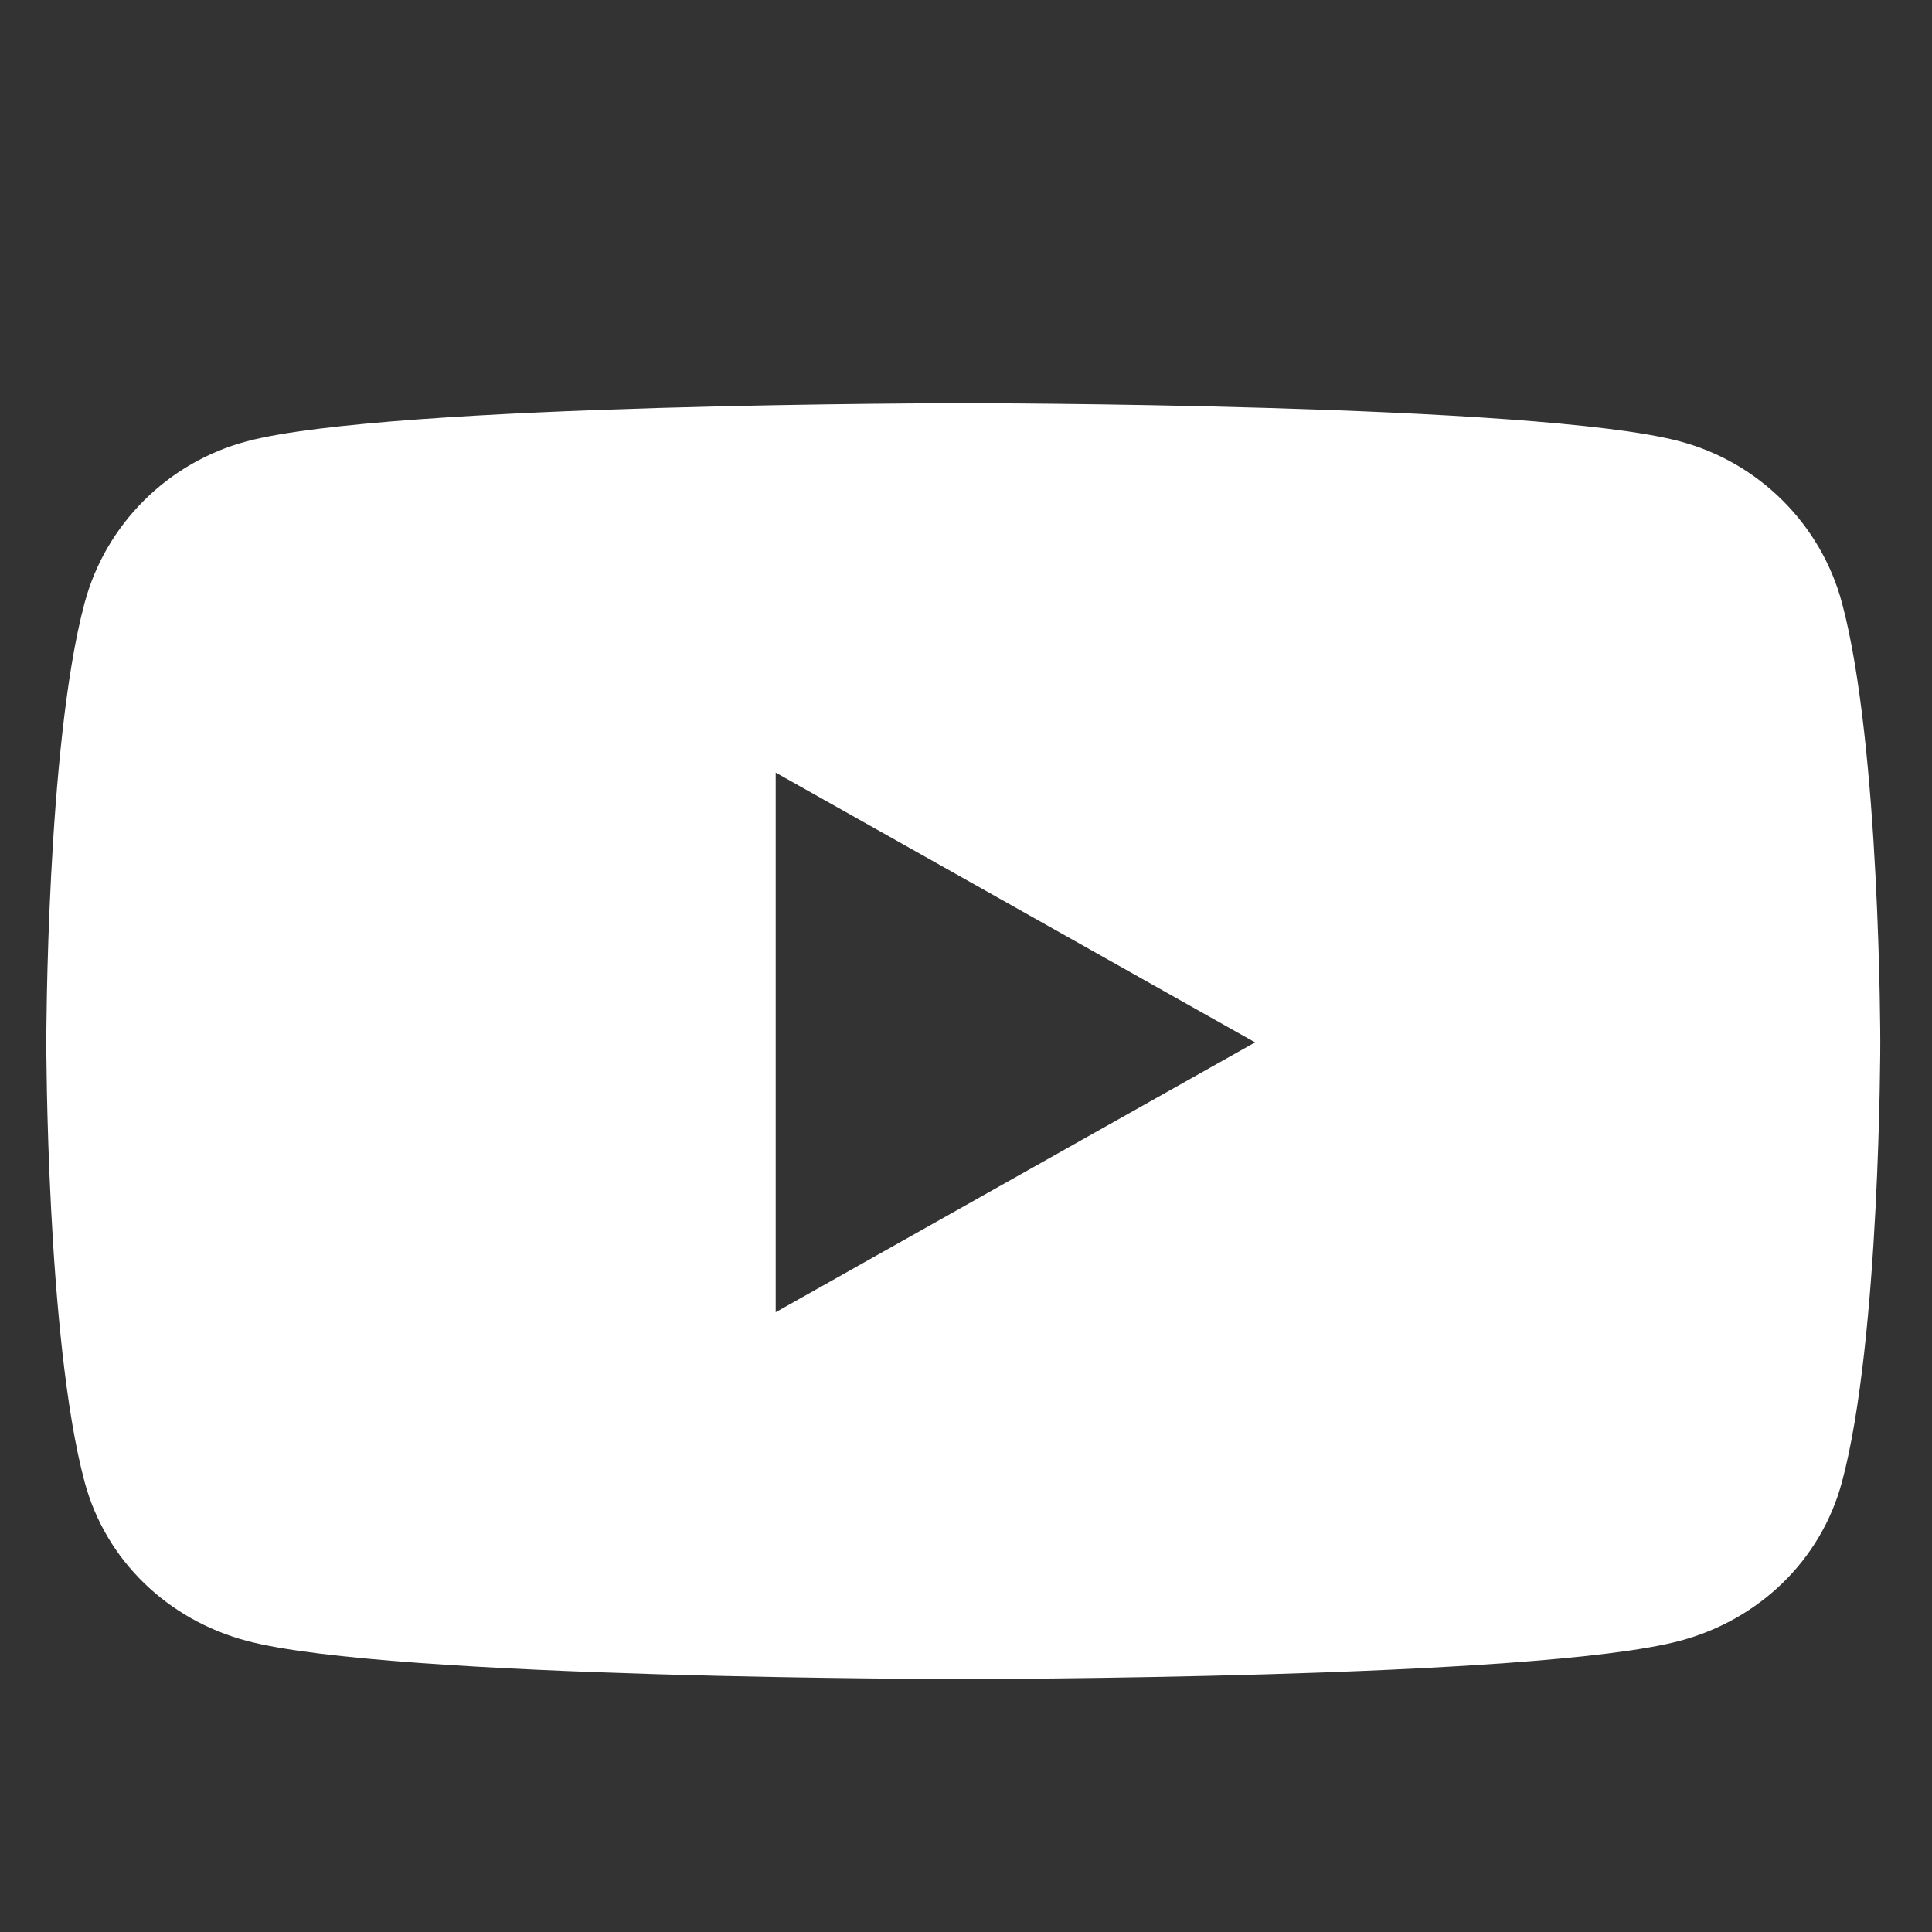 <svg width="30" height="30" viewBox="0 0 30 30" fill="none" xmlns="http://www.w3.org/2000/svg">
<rect x="0" y="0" width="30" height="30" fill="#333333" stroke="none"/>
<path d="M28.602 9.361C28.275 8.14 27.31 7.179 26.084 6.853C23.863 6.261 14.958 6.261 14.958 6.261C14.958 6.261 6.053 6.261 3.832 6.853C2.606 7.179 1.641 8.14 1.314 9.361C0.719 11.572 0.719 16.186 0.719 16.186C0.719 16.186 0.719 20.8 1.314 23.012C1.641 24.232 2.606 25.153 3.832 25.479C6.053 26.072 14.958 26.072 14.958 26.072C14.958 26.072 23.863 26.072 26.084 25.479C27.31 25.153 28.275 24.232 28.602 23.012C29.197 20.8 29.197 16.186 29.197 16.186C29.197 16.186 29.197 11.572 28.602 9.361ZM12.045 20.376V11.997L19.489 16.186L12.045 20.376Z" fill="white"/>
</svg>
